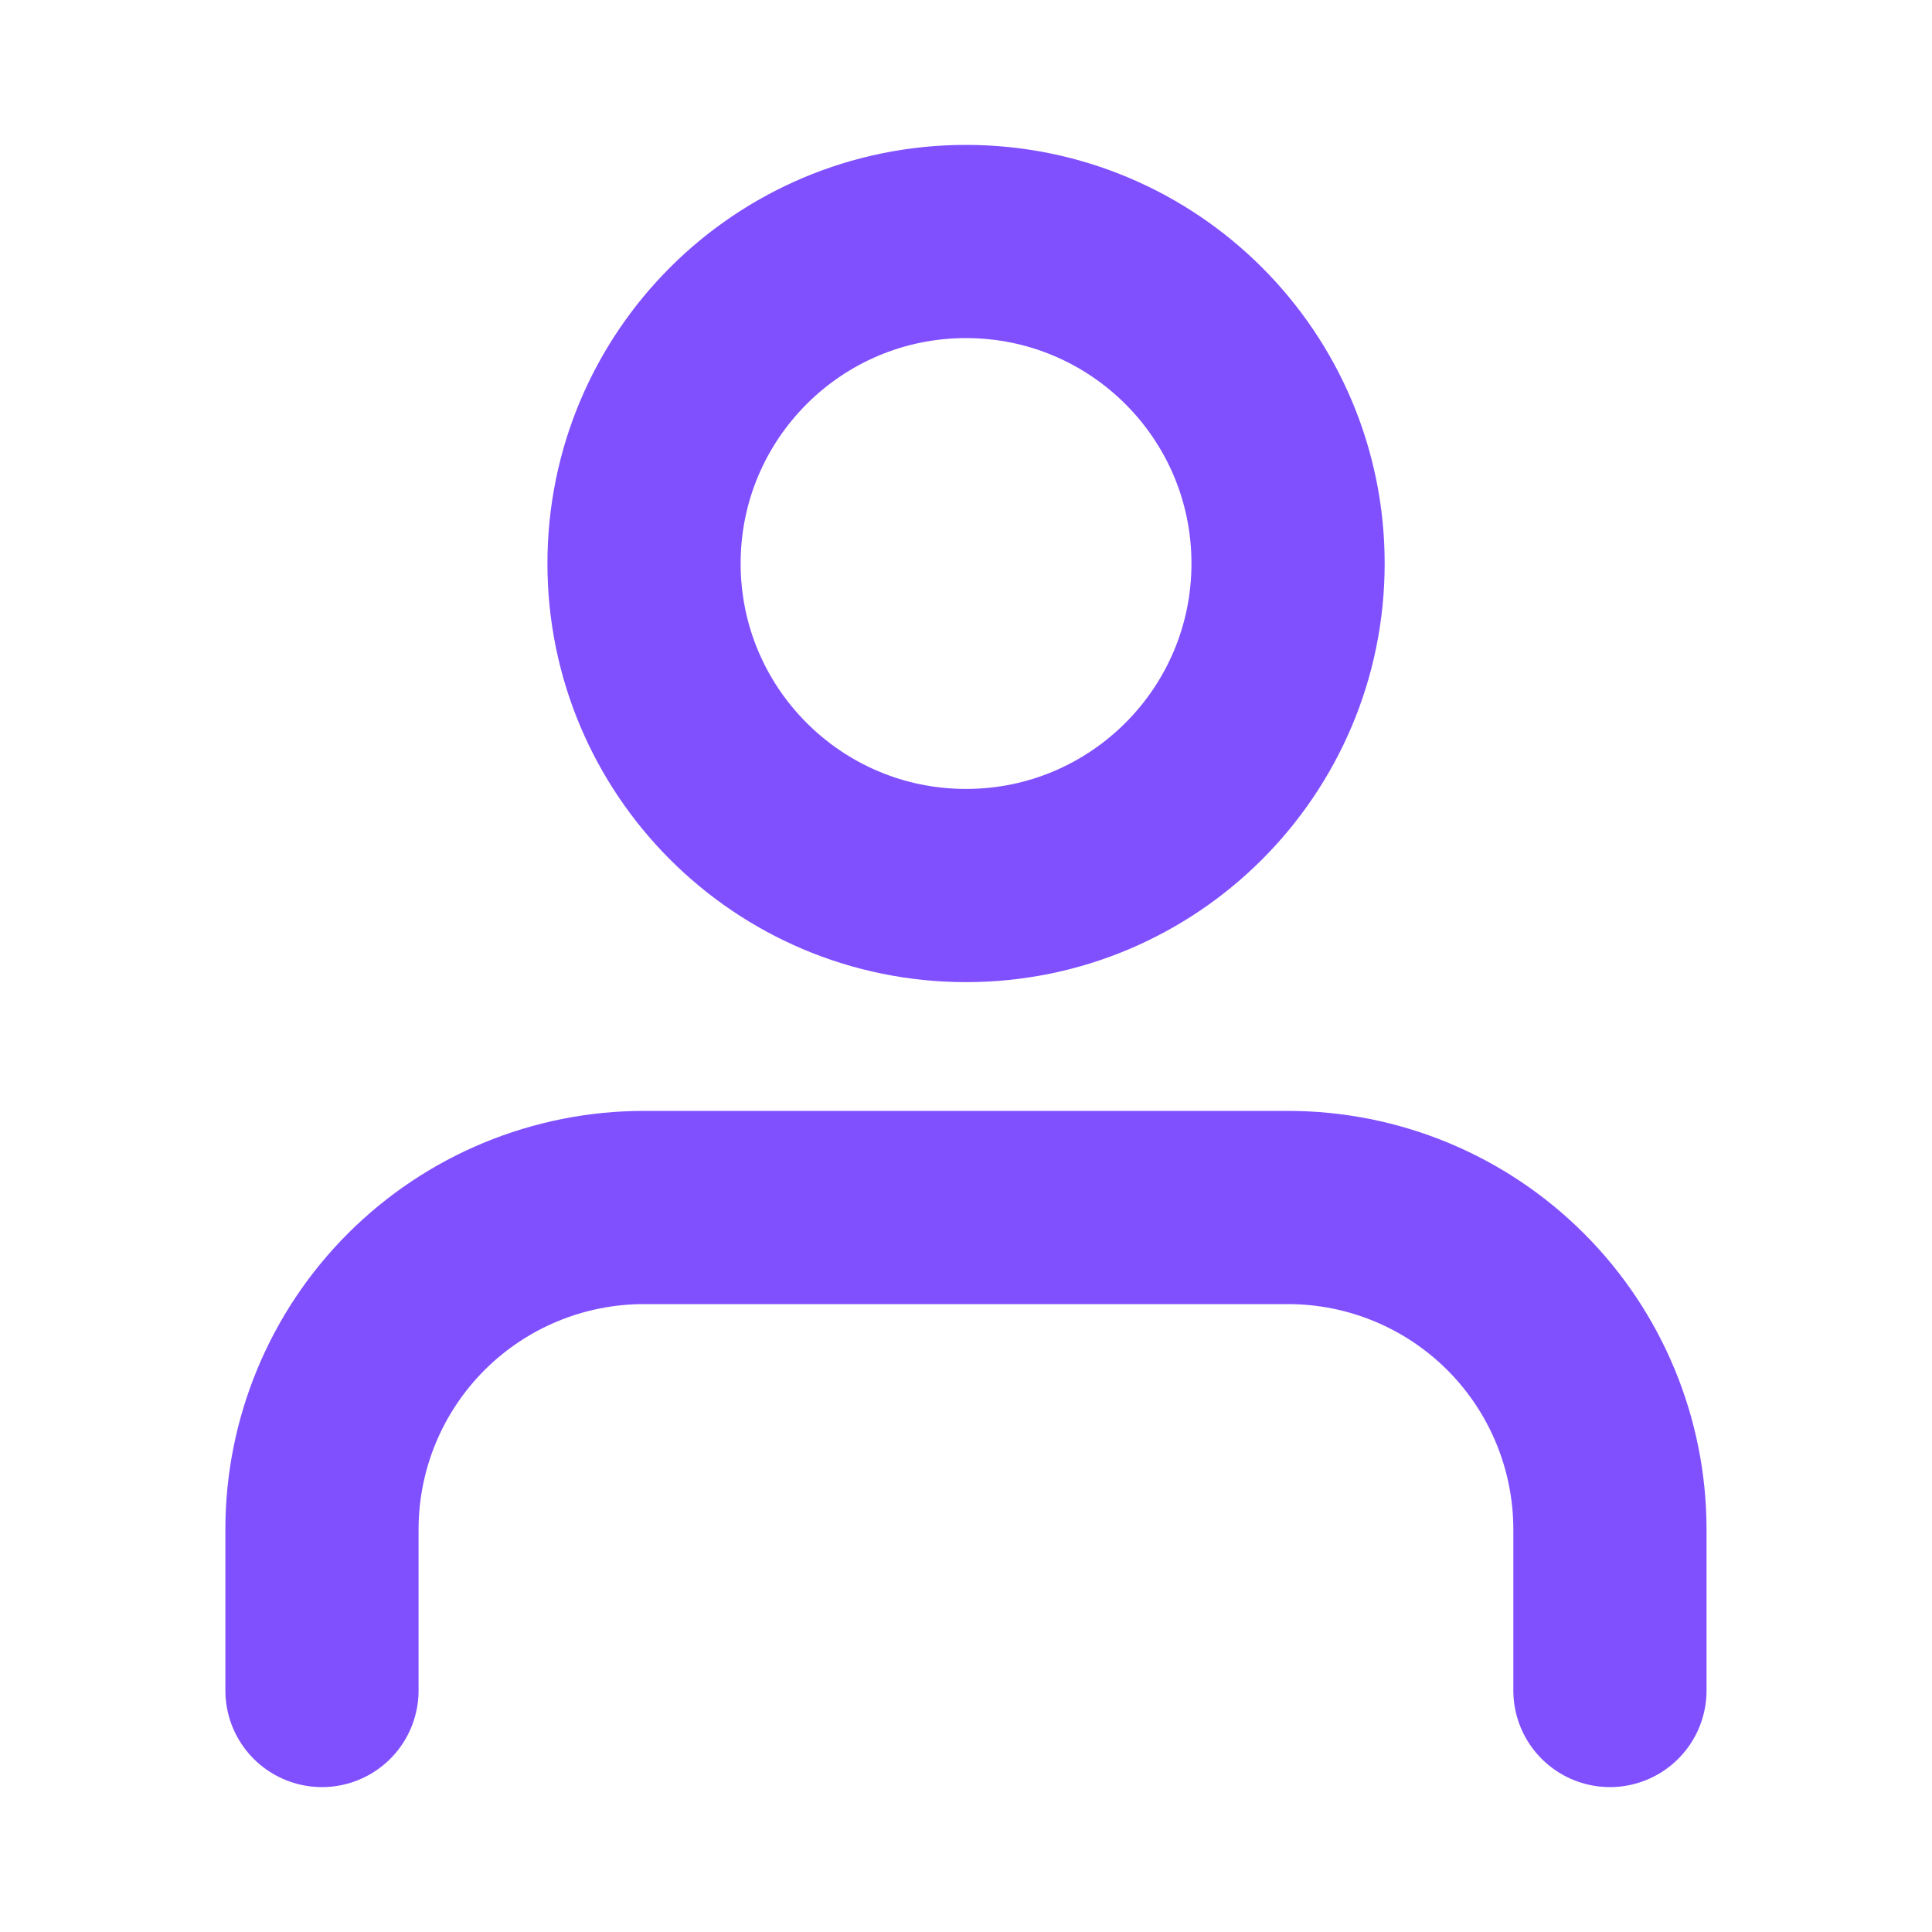 <svg xmlns="http://www.w3.org/2000/svg" width="20" height="20" viewBox="0 0 20 20" fill="none"><path d="M16.666 17.5V15.833C16.666 14.949 16.315 14.101 15.69 13.476C15.065 12.851 14.217 12.5 13.333 12.5H6.666C5.782 12.5 4.934 12.851 4.309 13.476C3.684 14.101 3.333 14.949 3.333 15.833V17.5" stroke="#8050FF" stroke-width="2" stroke-linecap="round" stroke-linejoin="round"></path><path d="M10 9.167C11.841 9.167 13.334 7.674 13.334 5.833C13.334 3.992 11.841 2.5 10 2.5C8.159 2.5 6.667 3.992 6.667 5.833C6.667 7.674 8.159 9.167 10 9.167Z" stroke="#8050FF" stroke-width="2" stroke-linecap="round" stroke-linejoin="round"></path></svg>